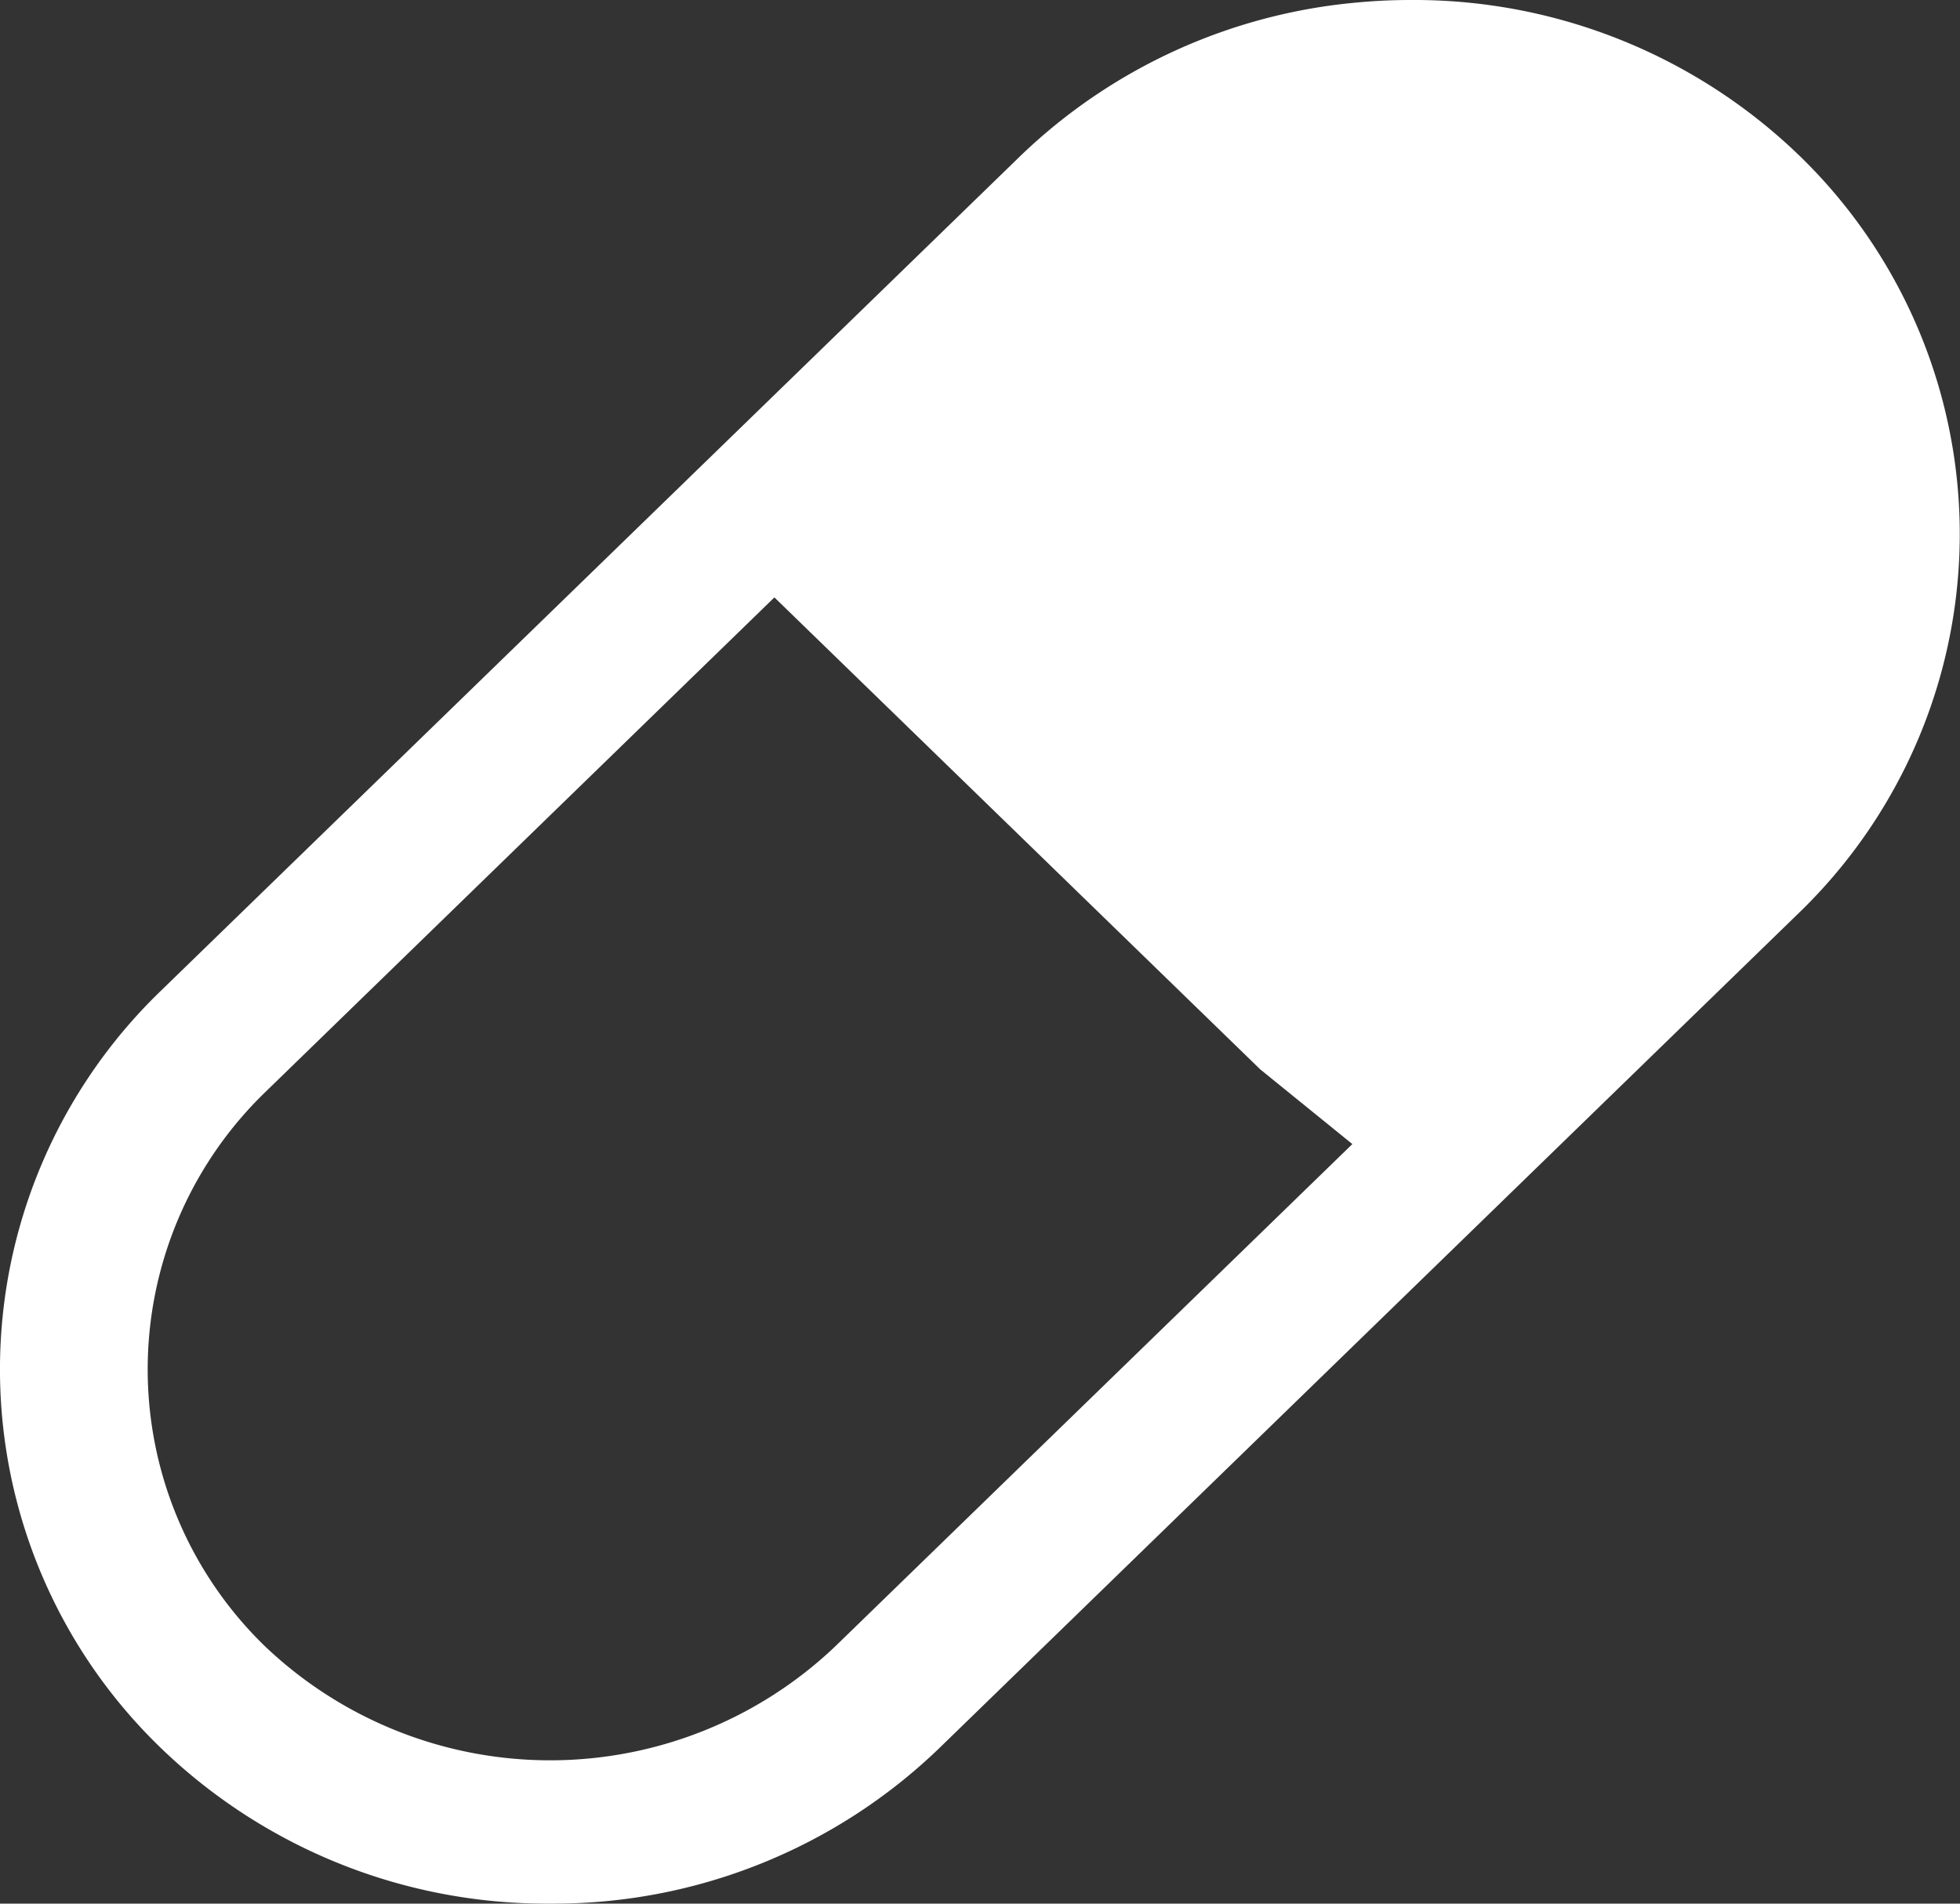 <svg xmlns="http://www.w3.org/2000/svg" width="35.001" height="34" viewBox="0 0 35.001 34"><rect x="0" y="0" width="35.001" height="34" fill="#333333" stroke="none"/><path d="M9.825,34a9.914,9.914,0,0,1-6.957-2.784,9.394,9.394,0,0,1,0-13.515L18.222,2.785A9.944,9.944,0,0,1,24.231.045c.316-.03.632-.045.948-.045l.148,0a9.9,9.9,0,0,1,6.808,2.782,9.407,9.407,0,0,1,0,13.513L16.781,31.216A9.912,9.912,0,0,1,9.825,34M4.732,19.511a6.888,6.888,0,0,0,0,9.893,7.385,7.385,0,0,0,10.185,0l9.233-8.97L22.505,19.1l-8.676-8.43Z" fill="#fff"/></svg>